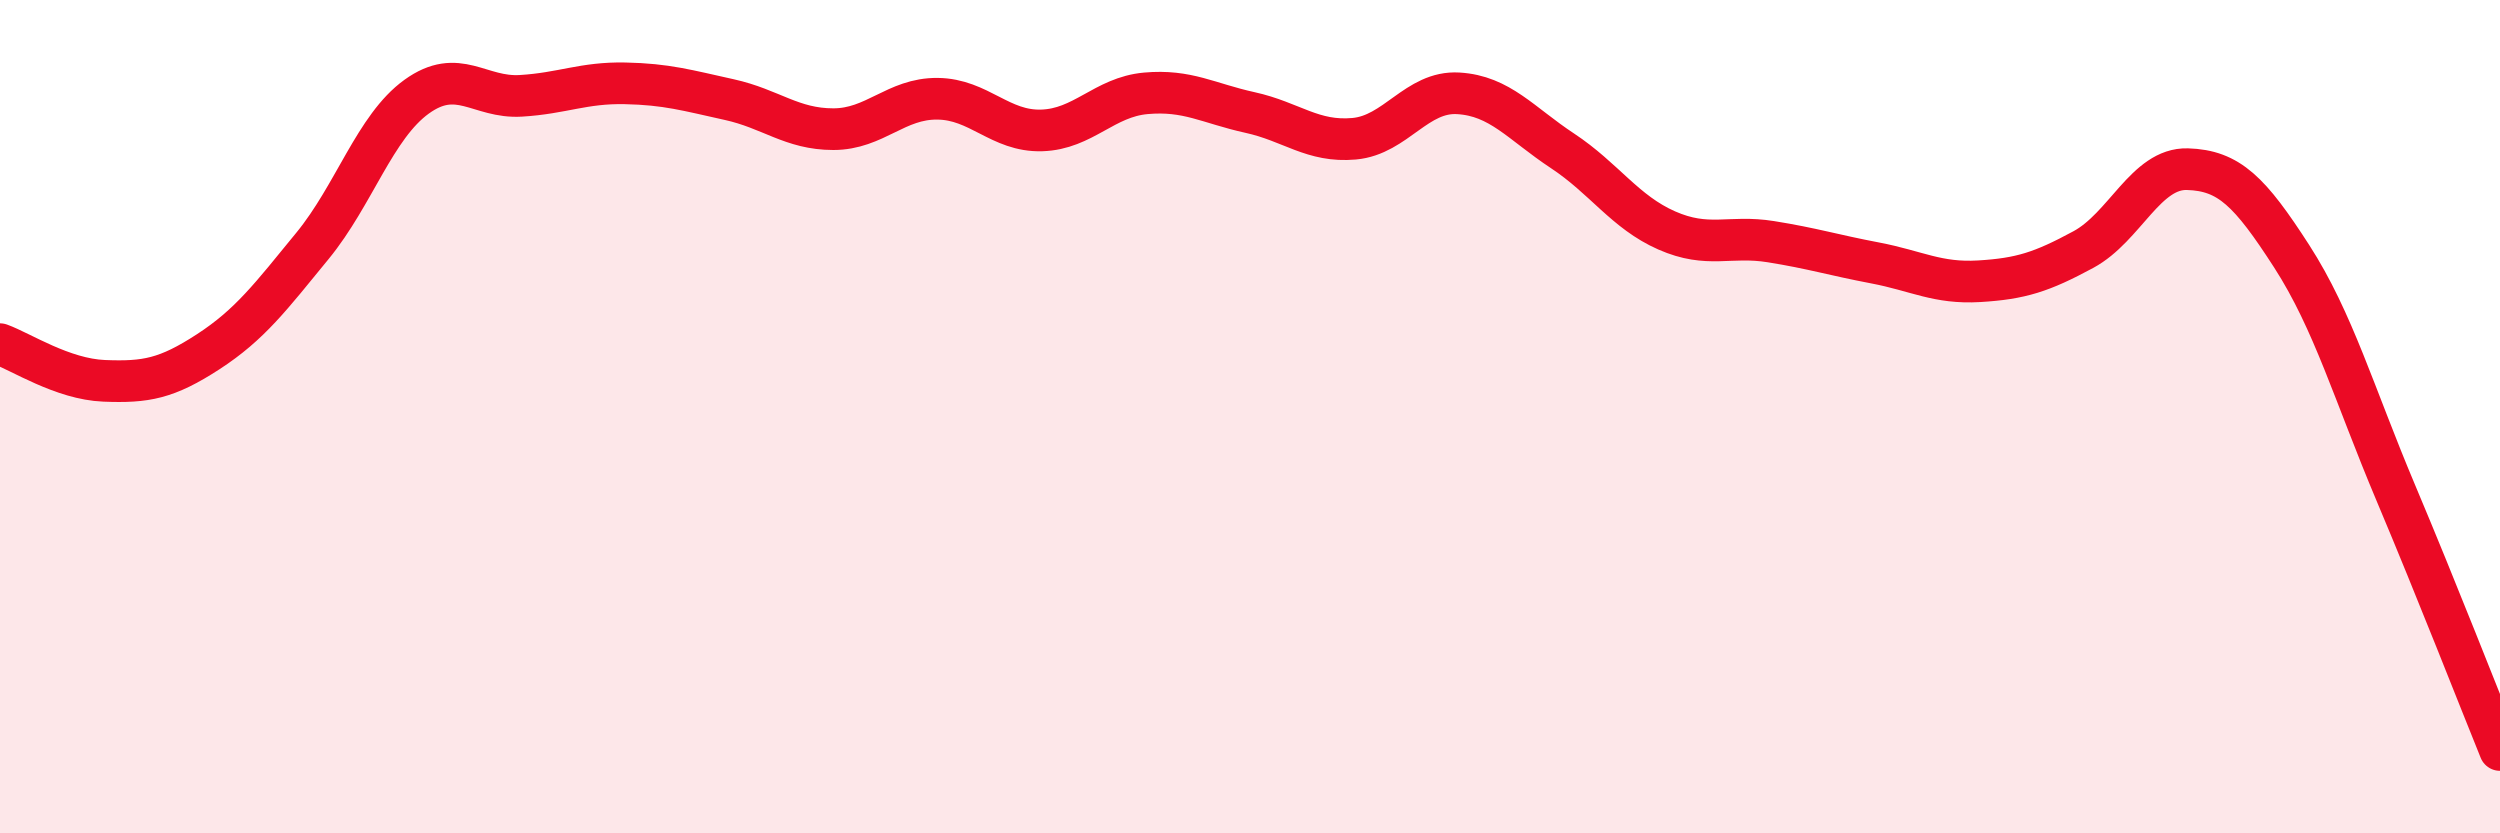 
    <svg width="60" height="20" viewBox="0 0 60 20" xmlns="http://www.w3.org/2000/svg">
      <path
        d="M 0,8.26 C 0.5,8.44 1.5,9.1 2.5,9.14 C 3.5,9.18 4,9.09 5,8.44 C 6,7.79 6.5,7.12 7.5,5.9 C 8.5,4.68 9,3.04 10,2.32 C 11,1.6 11.5,2.36 12.5,2.3 C 13.5,2.24 14,1.98 15,2 C 16,2.02 16.5,2.17 17.5,2.39 C 18.5,2.61 19,3.1 20,3.1 C 21,3.1 21.5,2.36 22.5,2.37 C 23.5,2.38 24,3.16 25,3.13 C 26,3.1 26.5,2.33 27.5,2.24 C 28.5,2.15 29,2.48 30,2.7 C 31,2.92 31.5,3.42 32.5,3.33 C 33.5,3.24 34,2.18 35,2.24 C 36,2.3 36.5,2.96 37.5,3.62 C 38.5,4.28 39,5.09 40,5.53 C 41,5.97 41.5,5.64 42.5,5.8 C 43.5,5.96 44,6.12 45,6.31 C 46,6.5 46.5,6.81 47.5,6.75 C 48.5,6.69 49,6.53 50,5.99 C 51,5.45 51.5,4.03 52.5,4.06 C 53.5,4.09 54,4.6 55,6.15 C 56,7.7 56.5,9.46 57.5,11.83 C 58.5,14.2 59.5,16.77 60,18L60 20L0 20Z"
        fill="#EB0A25"
        opacity="0.1"
        stroke-linecap="round"
        stroke-linejoin="round"
      />
      <path
        d="M 0,8.26 C 0.5,8.44 1.5,9.1 2.5,9.14 C 3.5,9.18 4,9.09 5,8.44 C 6,7.79 6.5,7.12 7.5,5.9 C 8.5,4.68 9,3.04 10,2.32 C 11,1.6 11.5,2.36 12.5,2.3 C 13.5,2.24 14,1.98 15,2 C 16,2.02 16.5,2.17 17.5,2.39 C 18.5,2.61 19,3.1 20,3.1 C 21,3.1 21.5,2.36 22.5,2.37 C 23.5,2.38 24,3.16 25,3.13 C 26,3.1 26.5,2.33 27.5,2.24 C 28.5,2.15 29,2.48 30,2.7 C 31,2.92 31.5,3.42 32.5,3.33 C 33.5,3.24 34,2.18 35,2.24 C 36,2.3 36.5,2.96 37.5,3.62 C 38.5,4.28 39,5.09 40,5.53 C 41,5.97 41.5,5.64 42.5,5.8 C 43.5,5.96 44,6.12 45,6.31 C 46,6.5 46.5,6.81 47.5,6.75 C 48.5,6.69 49,6.53 50,5.99 C 51,5.45 51.5,4.03 52.5,4.06 C 53.5,4.09 54,4.6 55,6.15 C 56,7.7 56.5,9.46 57.5,11.83 C 58.5,14.2 59.5,16.77 60,18"
        stroke="#EB0A25"
        stroke-width="1"
        fill="none"
        stroke-linecap="round"
        stroke-linejoin="round"
      />
    </svg>
  